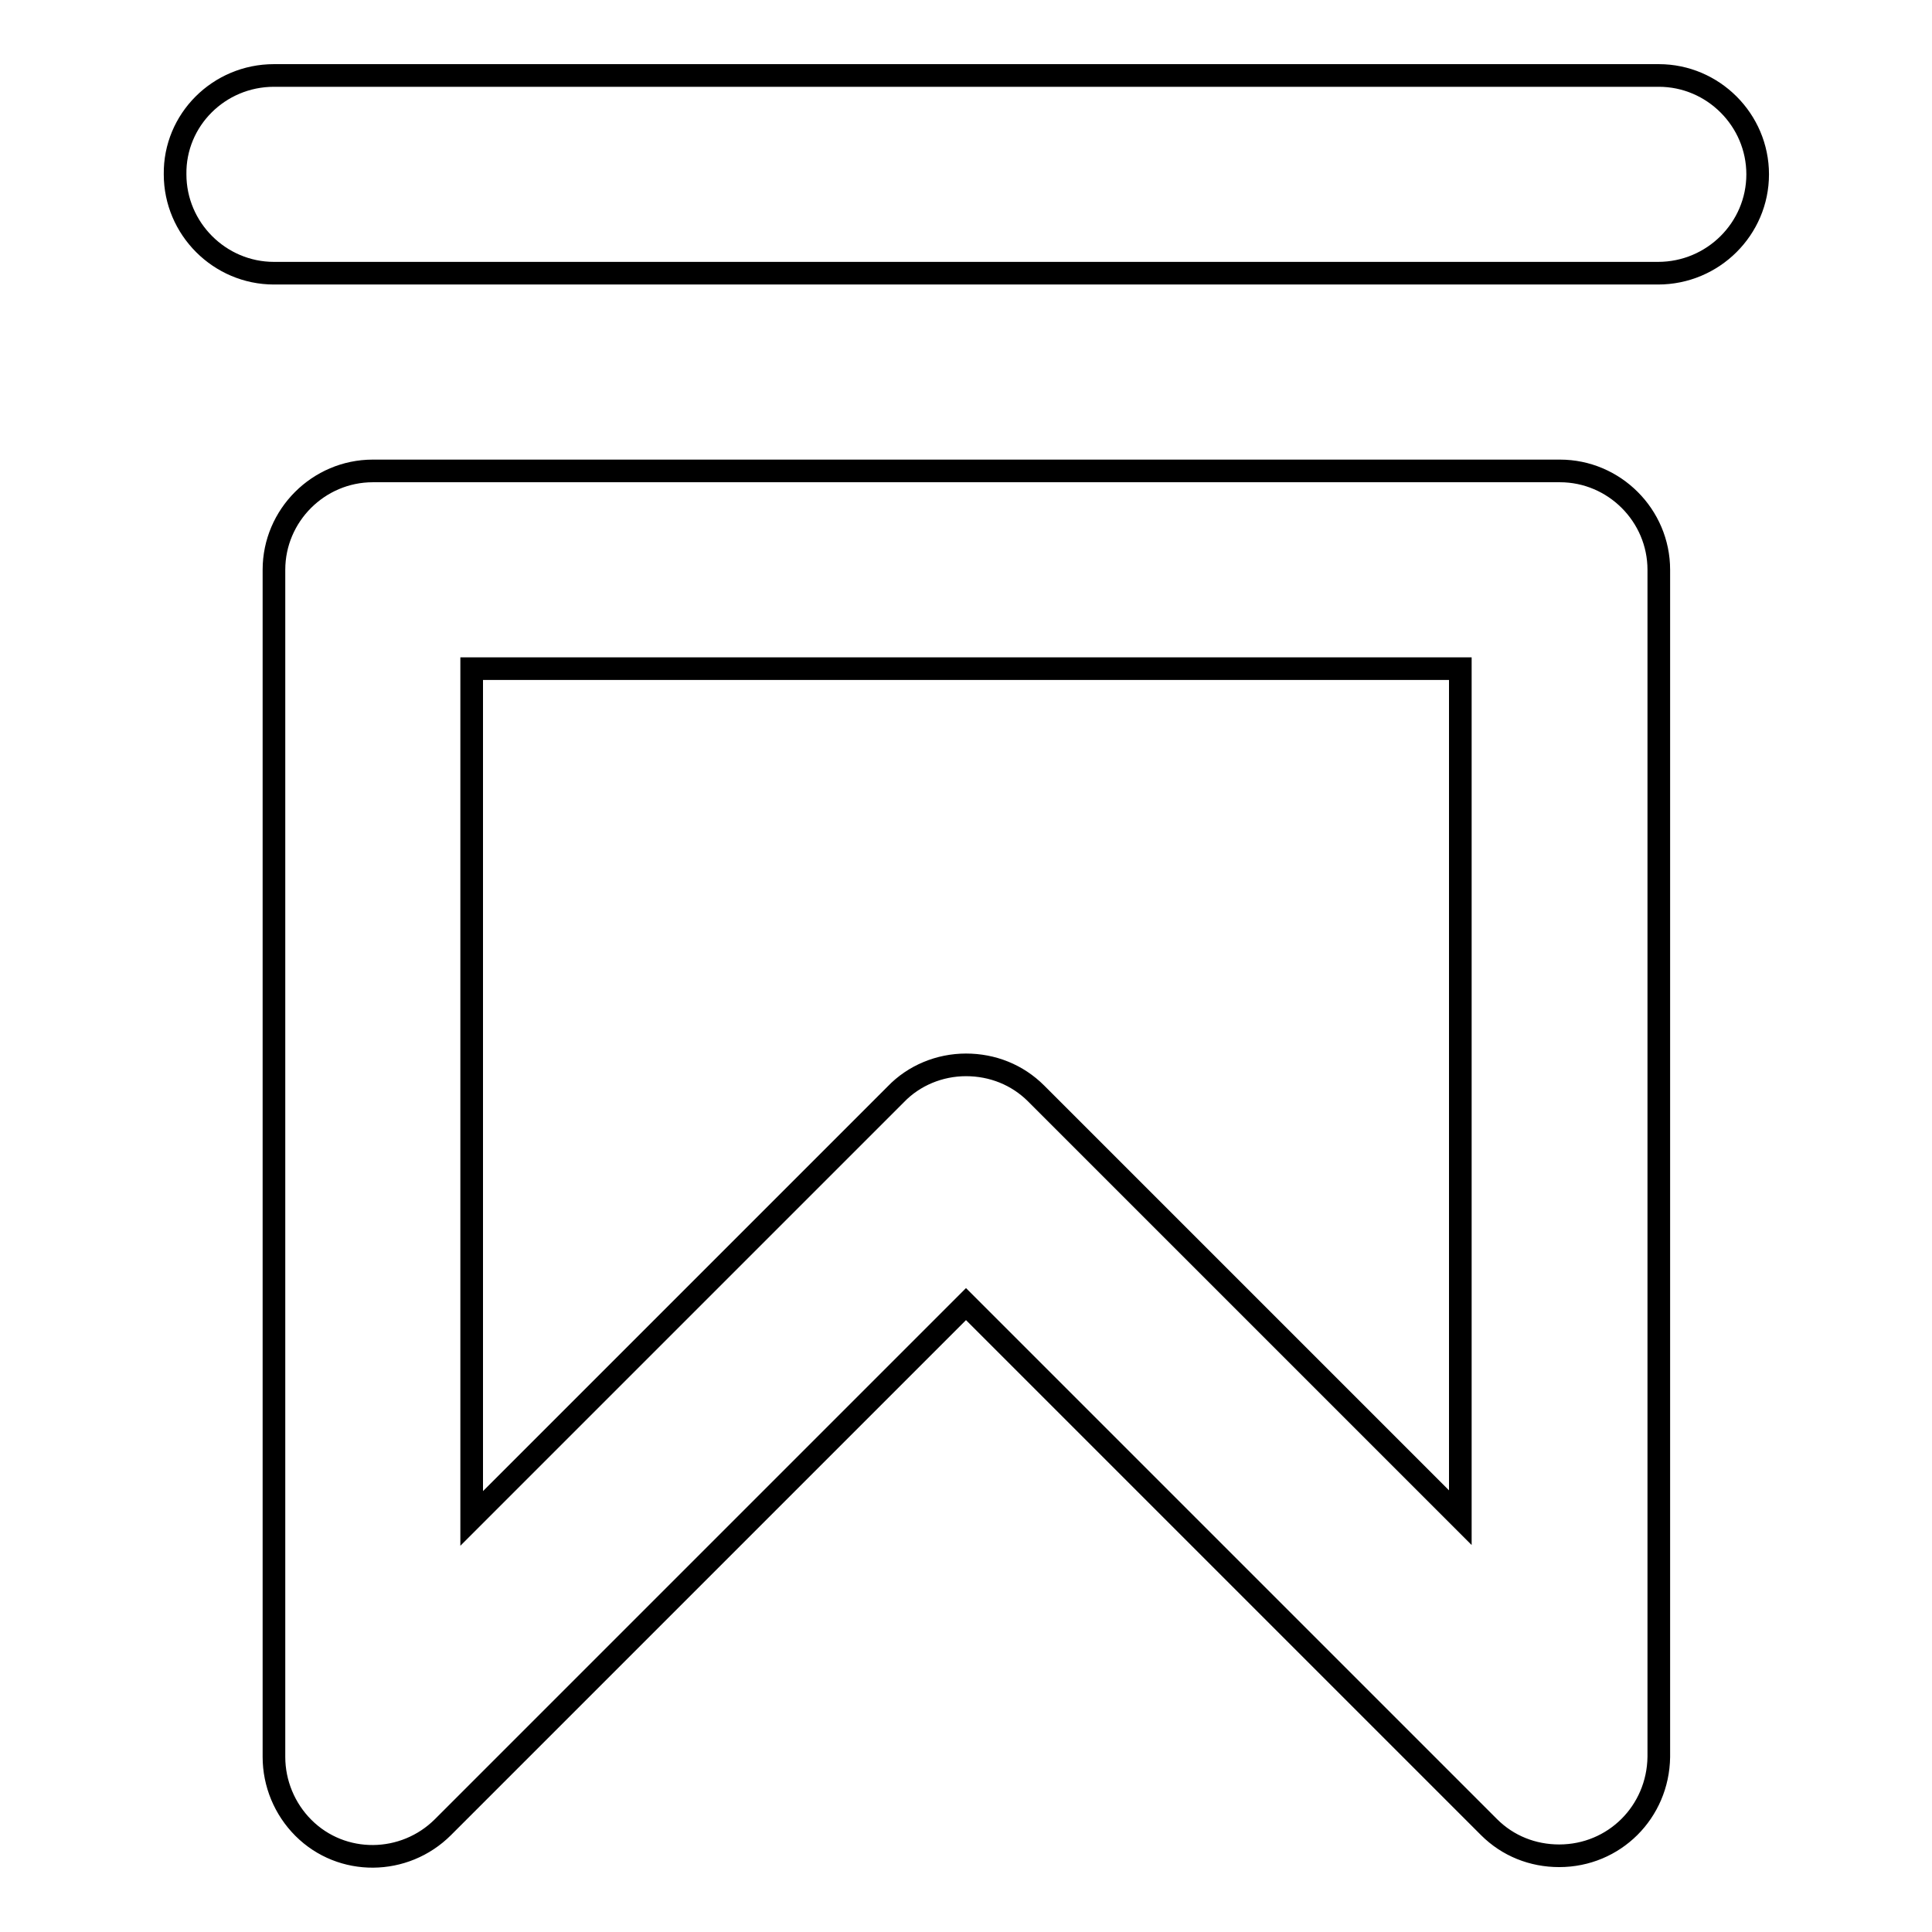<?xml version="1.0" encoding="utf-8"?>
<!-- Svg Vector Icons : http://www.onlinewebfonts.com/icon -->
<!DOCTYPE svg PUBLIC "-//W3C//DTD SVG 1.1//EN" "http://www.w3.org/Graphics/SVG/1.1/DTD/svg11.dtd">
<svg version="1.1" xmlns="http://www.w3.org/2000/svg" xmlns:xlink="http://www.w3.org/1999/xlink" x="0px" y="0px" viewBox="0 0 256 256" enable-background="new 0 0 256 256" xml:space="preserve">
<g> <path stroke-width="3" fill-opacity="0" stroke="#000000"  d="M219.7,36.2H36.3c-7.2,0-13.1-5.9-13.1-13.1C23.1,15.9,29,10,36.3,10h183.5c7.2,0,13.1,5.9,13.1,13.1 C232.9,30.3,227,36.2,219.7,36.2z M206.6,245.9c-3.5,0-6.8-1.3-9.3-3.8L128,172.8l-69.3,69.3c-5.1,5.1-13.4,5.2-18.5,0.1 c-2.5-2.5-3.9-5.9-3.9-9.4V75.5c0-7.2,5.9-13.1,13.1-13.1h157.3c7.2,0,13.1,5.9,13.1,13.1v157.3 C219.7,240.1,213.9,245.9,206.6,245.9z M128,141.1c3.5,0,6.8,1.3,9.3,3.8l56.2,56.2V88.6H62.5v112.6l56.2-56.2 C121.1,142.5,124.5,141.1,128,141.1z"/></g>
</svg>